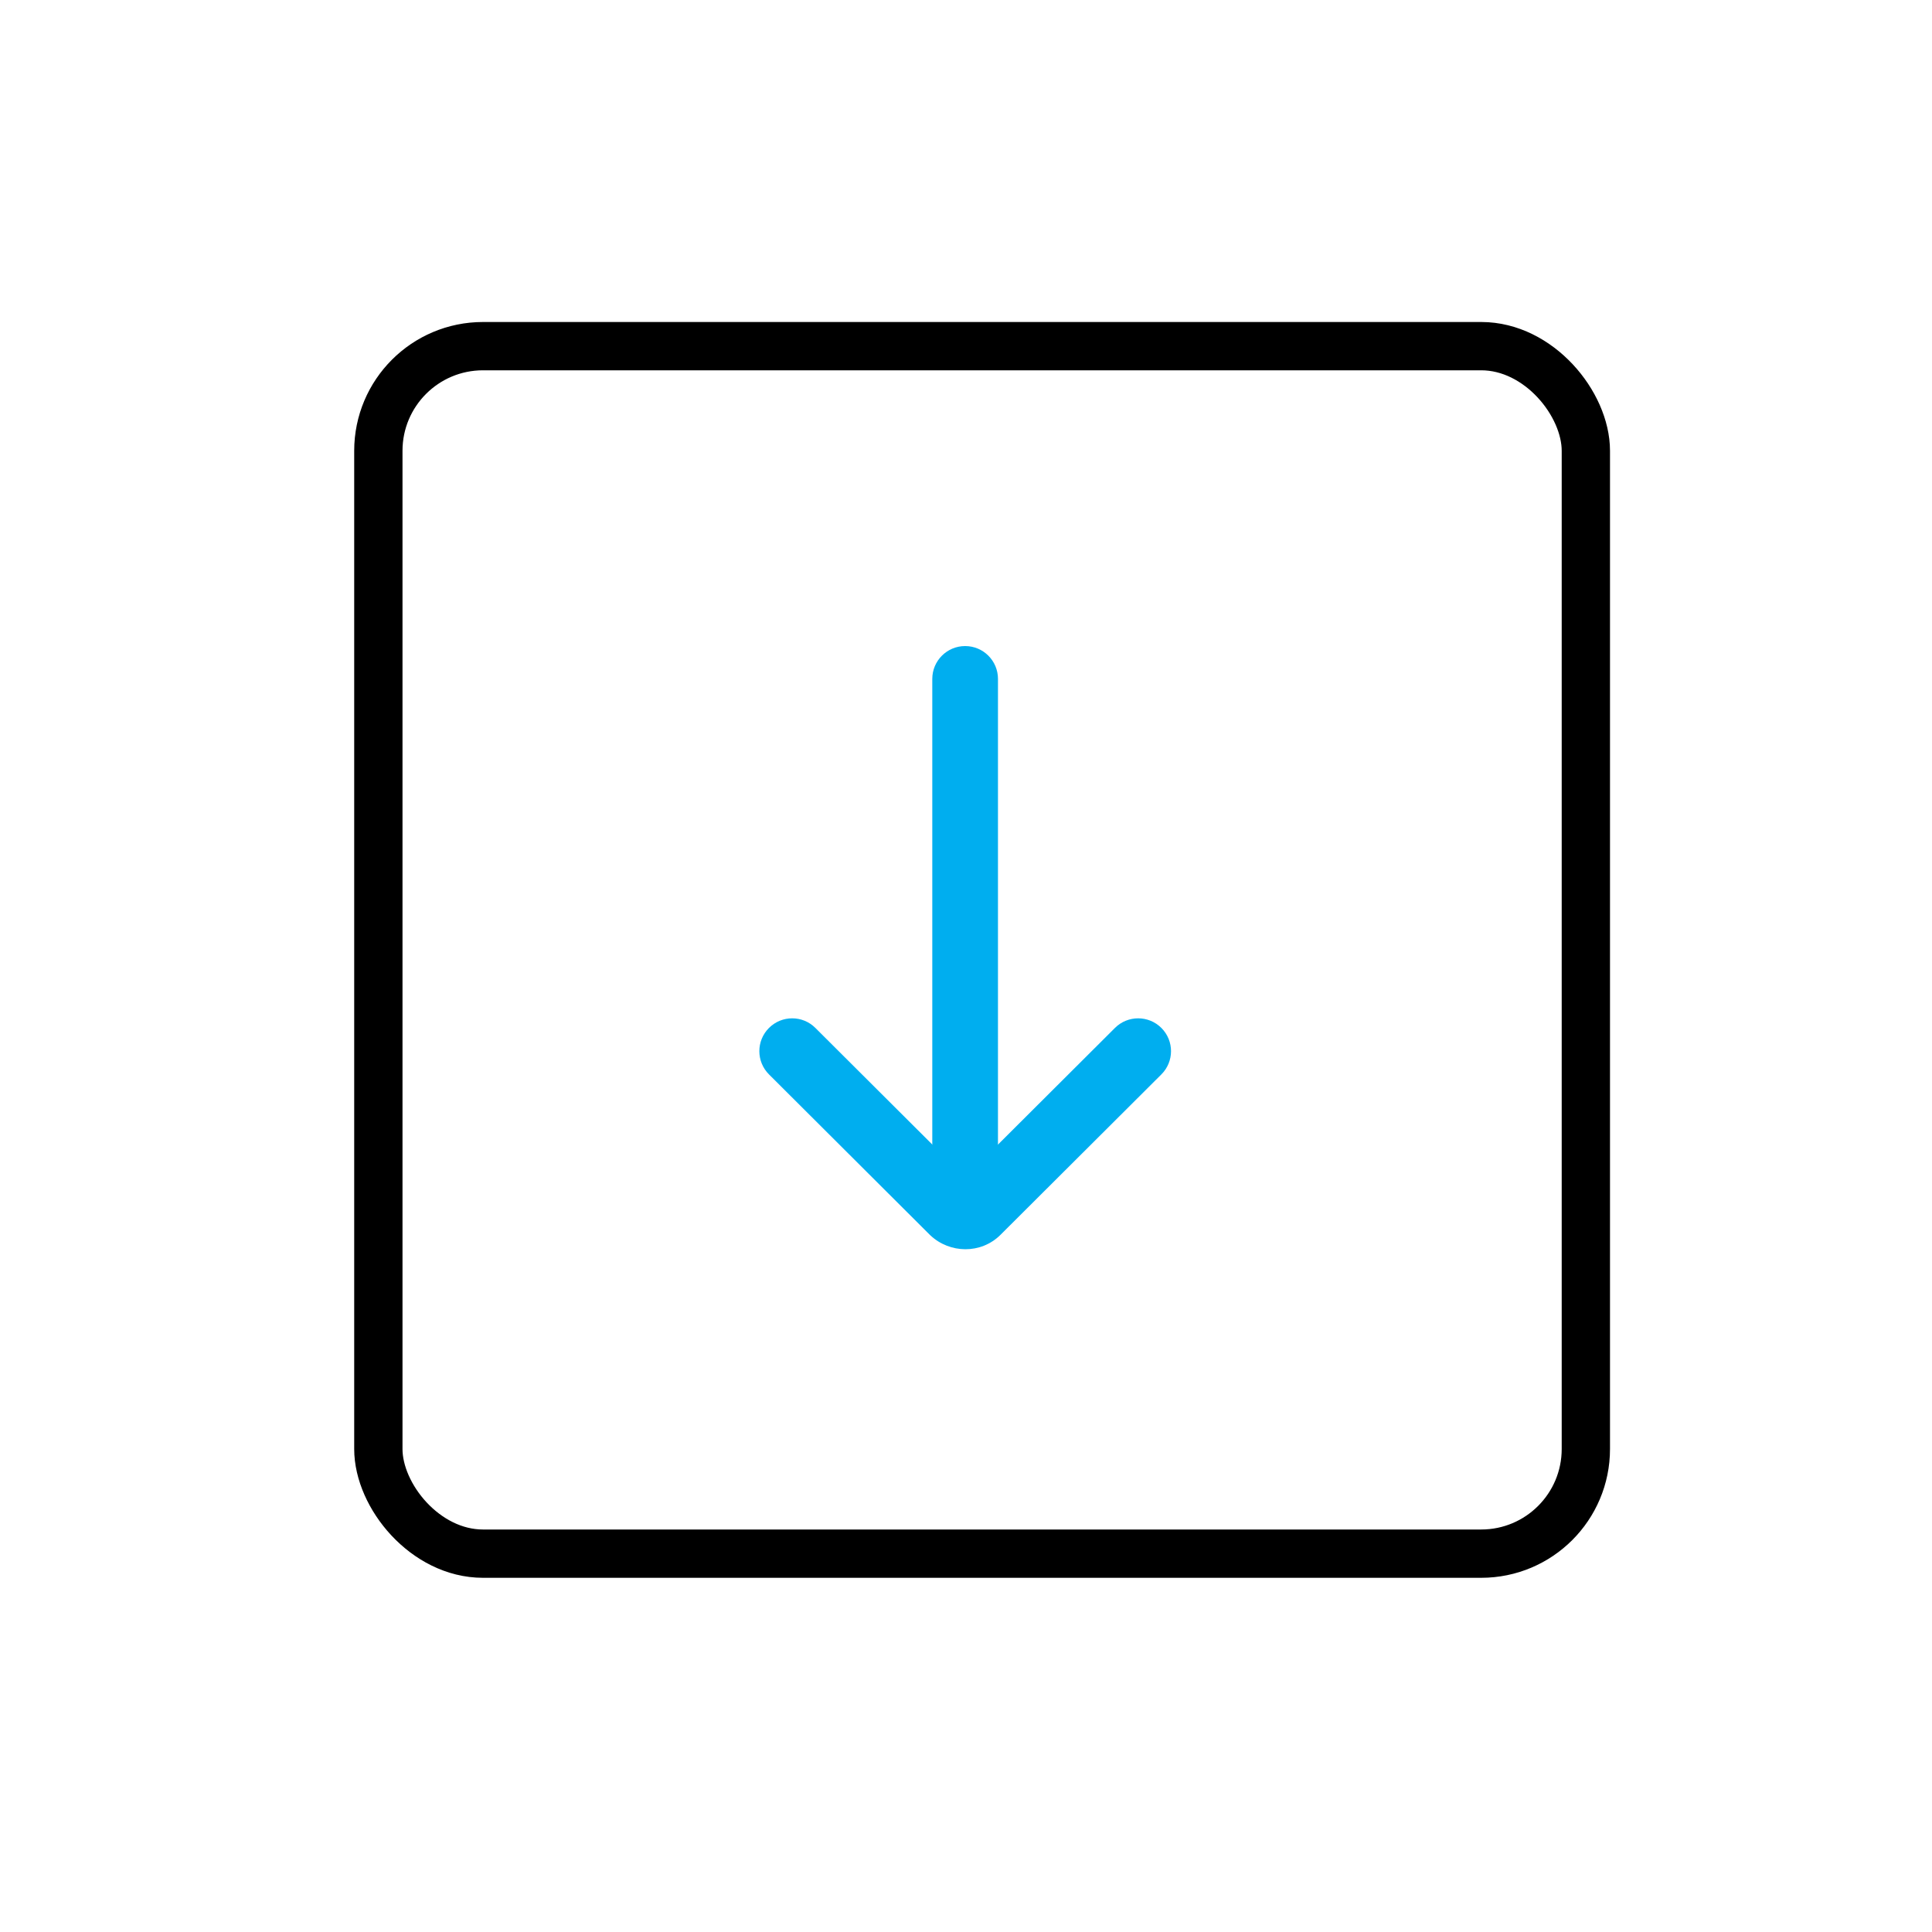 <svg width="60" height="60" viewBox="0 0 60 60" fill="none" xmlns="http://www.w3.org/2000/svg">
    <path fill-rule="evenodd" clip-rule="evenodd" d="M29.973 20.064C30.537 20.064 30.993 20.521 30.993 21.084V37.283C30.993 37.846 30.537 38.303 29.973 38.303C29.41 38.303 28.953 37.846 28.953 37.283V21.084C28.953 20.521 29.41 20.064 29.973 20.064Z" fill="#00AEEF"/>
    <path fill-rule="evenodd" clip-rule="evenodd" d="M23.88 31.925C24.278 31.526 24.924 31.525 25.322 31.923L29.974 36.562L34.626 31.923C35.025 31.525 35.671 31.526 36.069 31.925C36.467 32.324 36.466 32.969 36.067 33.367L31.076 38.344C31.076 38.344 31.077 38.344 31.076 38.344C30.462 38.959 29.493 38.927 28.896 38.367C28.888 38.36 28.881 38.353 28.873 38.345L23.882 33.367C23.483 32.969 23.482 32.324 23.88 31.925Z" fill="#00AEEF"/>
    <rect x="11.75" y="10.75" width="37.5" height="37.5" rx="3.25" stroke="black" stroke-width="1.5"/>
</svg>
